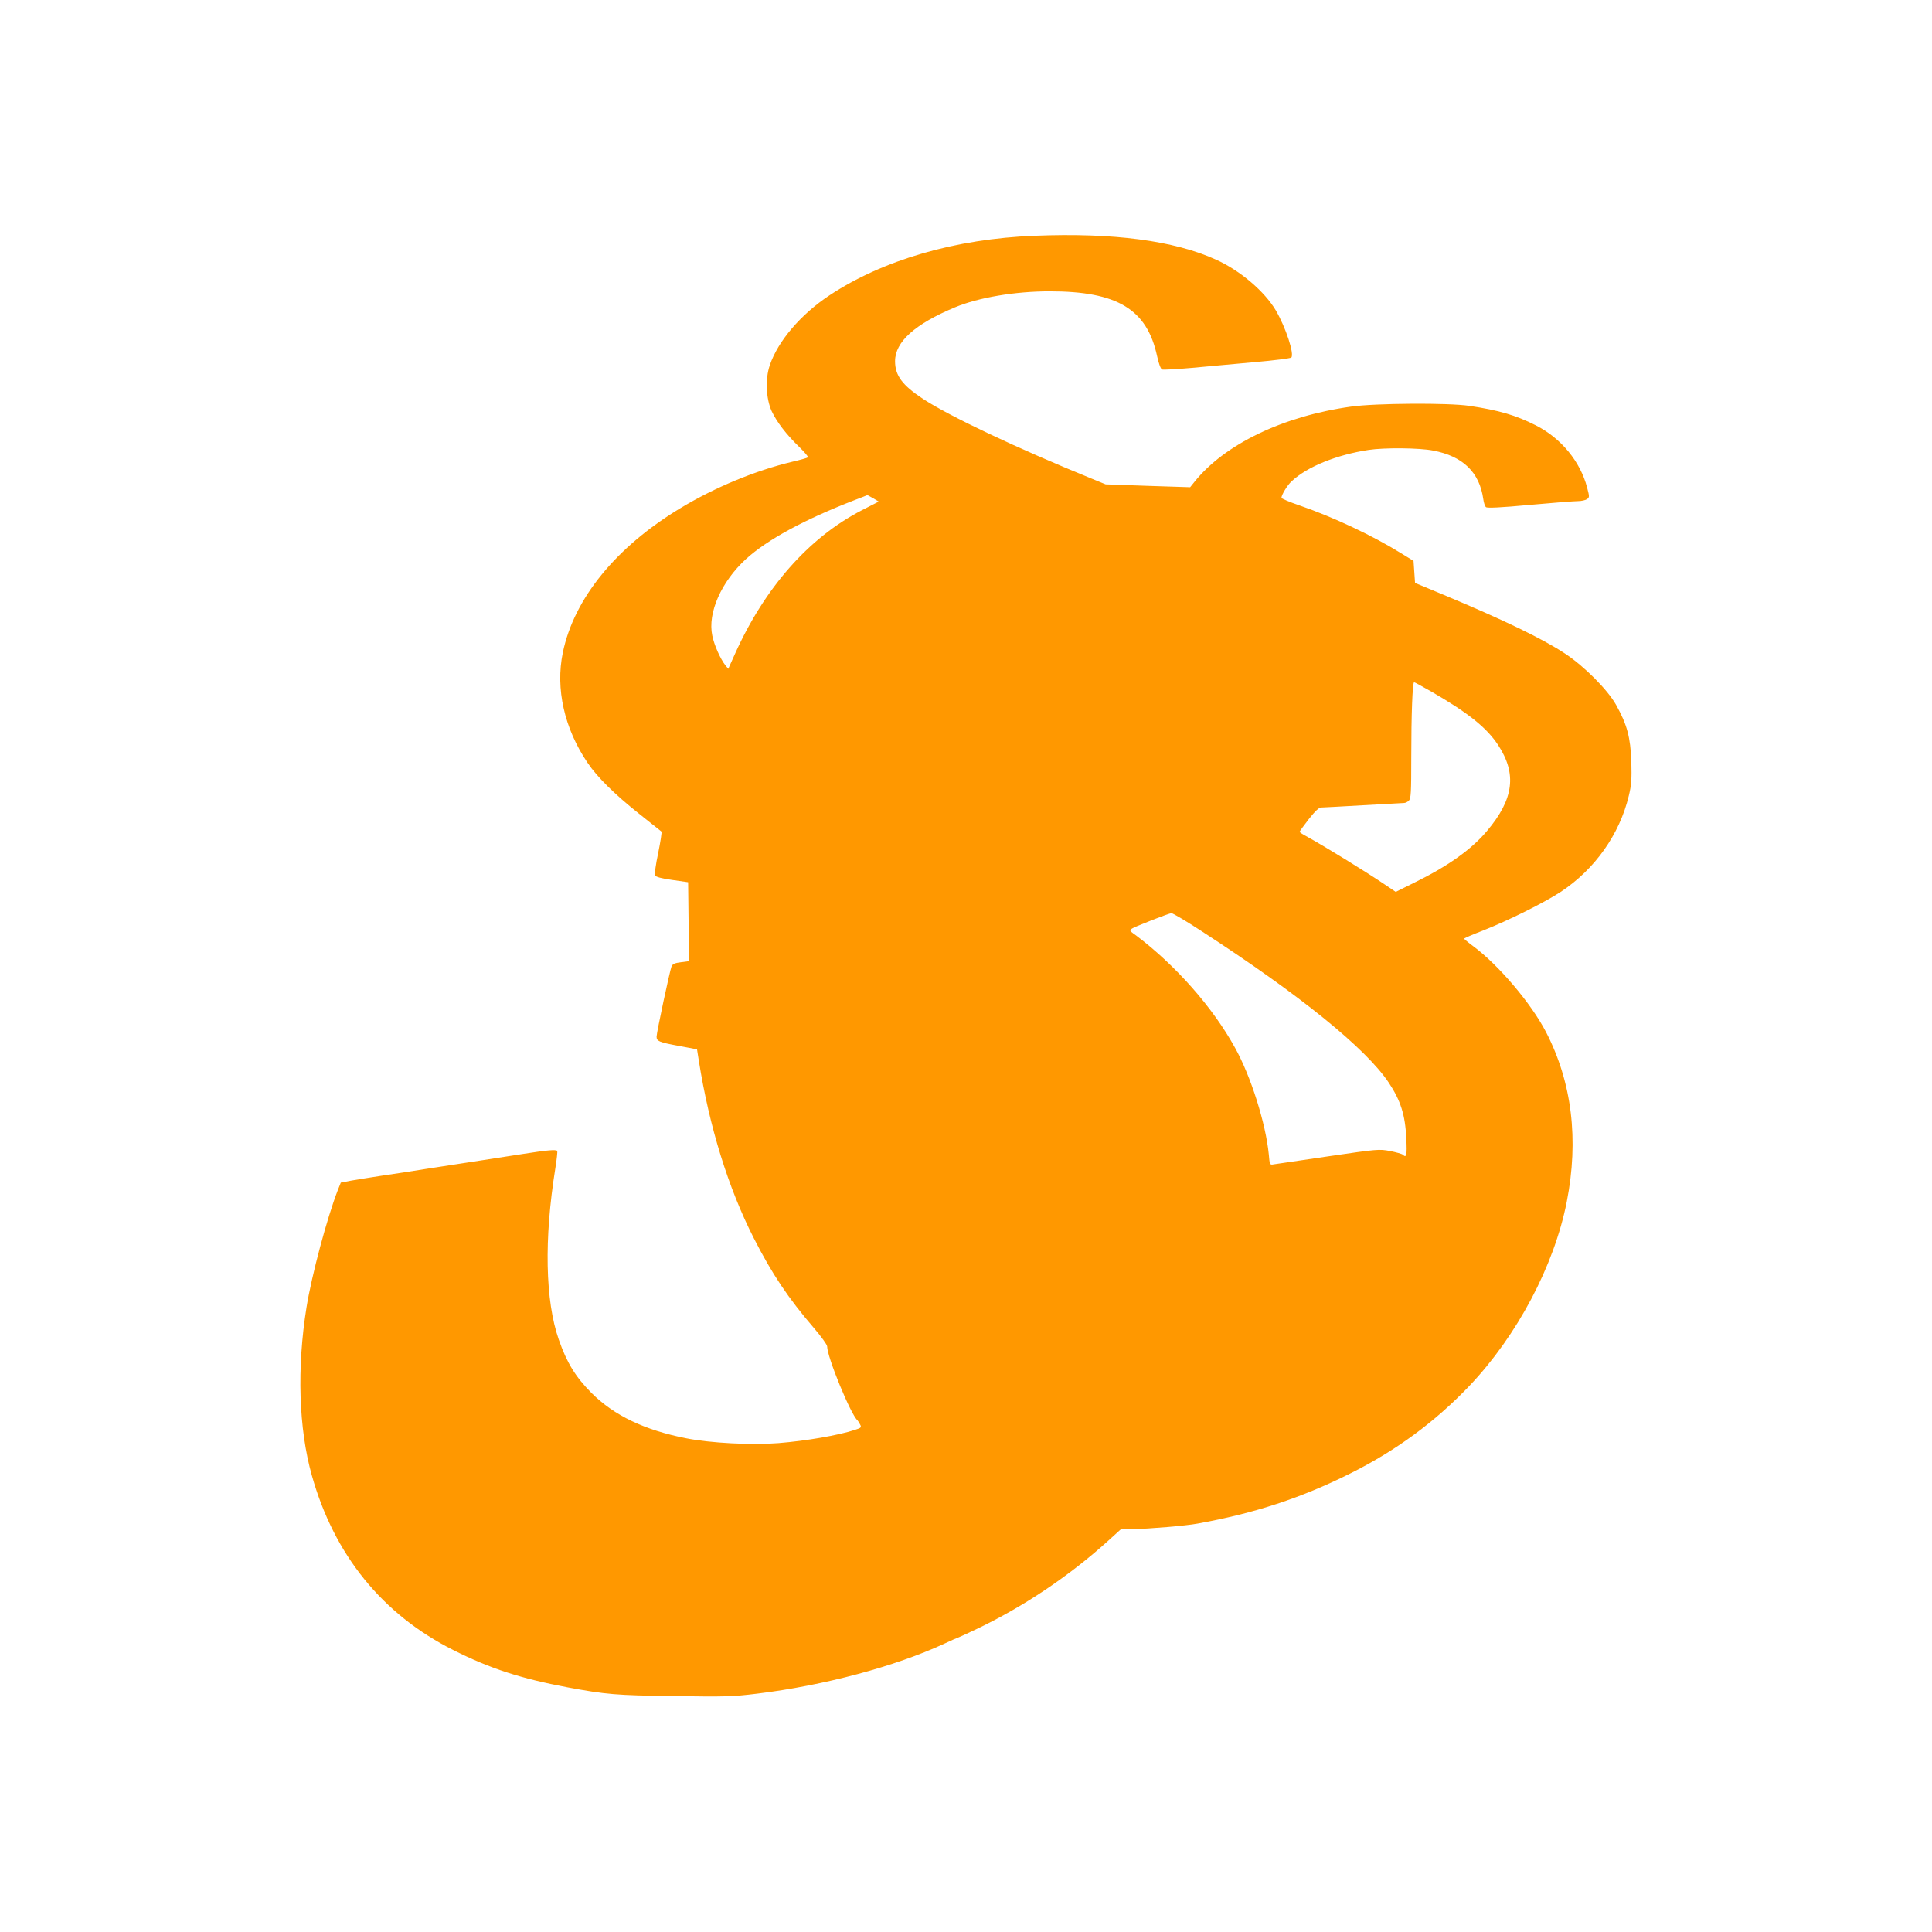 <?xml version="1.0" standalone="no"?>
<!DOCTYPE svg PUBLIC "-//W3C//DTD SVG 20010904//EN"
 "http://www.w3.org/TR/2001/REC-SVG-20010904/DTD/svg10.dtd">
<svg version="1.0" xmlns="http://www.w3.org/2000/svg"
 width="1280pt" height="1280pt" viewBox="0 0 1280 1280"
 preserveAspectRatio="xMidYMid meet">
<g transform="translate(0,1280) scale(0.1,-0.1)"
fill="#ff9800" stroke="none">
<path d="M6855 11238 c-524 -20 -1005 -160 -1360 -395 -190 -126 -341 -303
-395 -463 -31 -91 -25 -220 12 -303 34 -72 96 -154 182 -237 36 -35 63 -67 59
-70 -5 -4 -51 -17 -103 -29 -247 -59 -514 -170 -741 -307 -427 -257 -706 -599
-780 -957 -50 -240 10 -504 164 -731 63 -94 180 -209 337 -334 80 -64 148
-118 152 -121 4 -3 -6 -67 -21 -141 -17 -79 -25 -141 -21 -150 6 -10 42 -20
114 -30 l105 -15 3 -262 3 -261 -53 -7 c-41 -5 -55 -11 -63 -28 -11 -27 -99
-438 -99 -465 0 -30 16 -37 146 -61 l122 -23 12 -76 c69 -436 195 -844 365
-1177 121 -237 227 -395 397 -593 48 -56 88 -111 88 -122 0 -71 157 -453 201
-490 3 -3 11 -15 17 -27 11 -20 8 -23 -36 -37 -111 -36 -319 -72 -504 -87
-177 -14 -452 0 -612 32 -275 54 -476 150 -627 300 -106 107 -163 199 -217
354 -90 257 -98 666 -23 1133 10 61 15 114 13 117 -10 10 -66 5 -226 -20 -88
-14 -219 -34 -291 -45 -71 -11 -218 -34 -325 -50 -107 -17 -253 -40 -325 -50
-71 -11 -161 -25 -199 -32 l-68 -13 -20 -50 c-71 -183 -173 -564 -207 -775
-65 -403 -52 -806 35 -1115 148 -527 467 -921 939 -1158 243 -122 447 -188
755 -246 254 -47 318 -53 705 -58 340 -5 386 -4 550 16 444 54 915 180 1243
332 46 22 86 39 88 39 2 0 59 26 126 58 310 148 611 350 870 584 l86 78 90 0
c81 0 345 22 417 36 377 68 687 170 1009 331 305 152 564 343 791 581 316 333
561 794 645 1219 81 412 35 792 -137 1125 -99 191 -313 443 -481 568 -34 25
-61 48 -62 51 0 3 55 27 123 53 172 68 405 184 517 257 226 149 390 381 451
636 18 74 20 110 17 228 -6 161 -28 244 -101 375 -56 100 -210 255 -337 339
-147 98 -406 223 -810 392 l-185 77 -5 73 -5 73 -78 48 c-193 120 -455 243
-679 320 -65 22 -118 45 -118 50 0 19 39 84 67 109 103 97 299 176 510 208
103 16 337 14 427 -4 198 -37 308 -144 333 -321 3 -24 11 -48 18 -54 9 -7 97
-3 290 15 153 14 297 25 320 25 22 0 49 6 59 13 17 12 17 16 1 77 -45 172
-172 327 -340 412 -132 67 -245 100 -440 129 -137 21 -624 18 -784 -5 -451
-63 -837 -249 -1037 -498 l-29 -36 -280 9 -280 10 -95 39 c-491 200 -941 413
-1116 528 -136 90 -184 154 -184 249 0 128 131 246 397 357 156 65 398 106
628 106 448 0 644 -119 711 -429 11 -51 24 -85 33 -89 8 -3 98 2 200 11 102
10 290 26 416 38 127 11 234 25 240 30 22 21 -36 199 -102 312 -75 127 -237
265 -397 337 -278 126 -679 179 -1201 158z m-1070 -1739 l37 -22 -115 -59
c-349 -181 -641 -512 -838 -951 l-44 -98 -19 23 c-33 42 -74 133 -87 197 -32
151 60 357 223 507 142 129 387 262 718 390 47 18 86 33 87 34 1 0 18 -10 38
-21z m3705 -1285 c238 -138 358 -234 434 -348 127 -192 106 -360 -72 -571
-104 -124 -261 -235 -486 -345 l-119 -59 -71 48 c-130 88 -404 256 -513 316
-29 15 -53 31 -53 34 0 3 28 41 61 84 42 53 67 77 82 77 12 0 137 7 277 15
140 8 263 15 272 15 9 0 24 7 32 16 14 13 16 54 16 287 0 281 8 497 19 497 4
0 58 -30 121 -66z m-1534 -1580 c654 -424 1092 -778 1245 -1007 79 -119 109
-214 116 -369 6 -113 1 -132 -23 -108 -5 5 -43 16 -84 24 -73 14 -82 13 -410
-35 -184 -27 -347 -51 -361 -53 -26 -5 -27 -4 -33 67 -20 203 -118 516 -224
706 -147 267 -392 545 -656 744 -56 42 -69 30 109 102 61 24 117 44 126 45 9
0 97 -52 195 -116z"/>
</g>
</svg>
